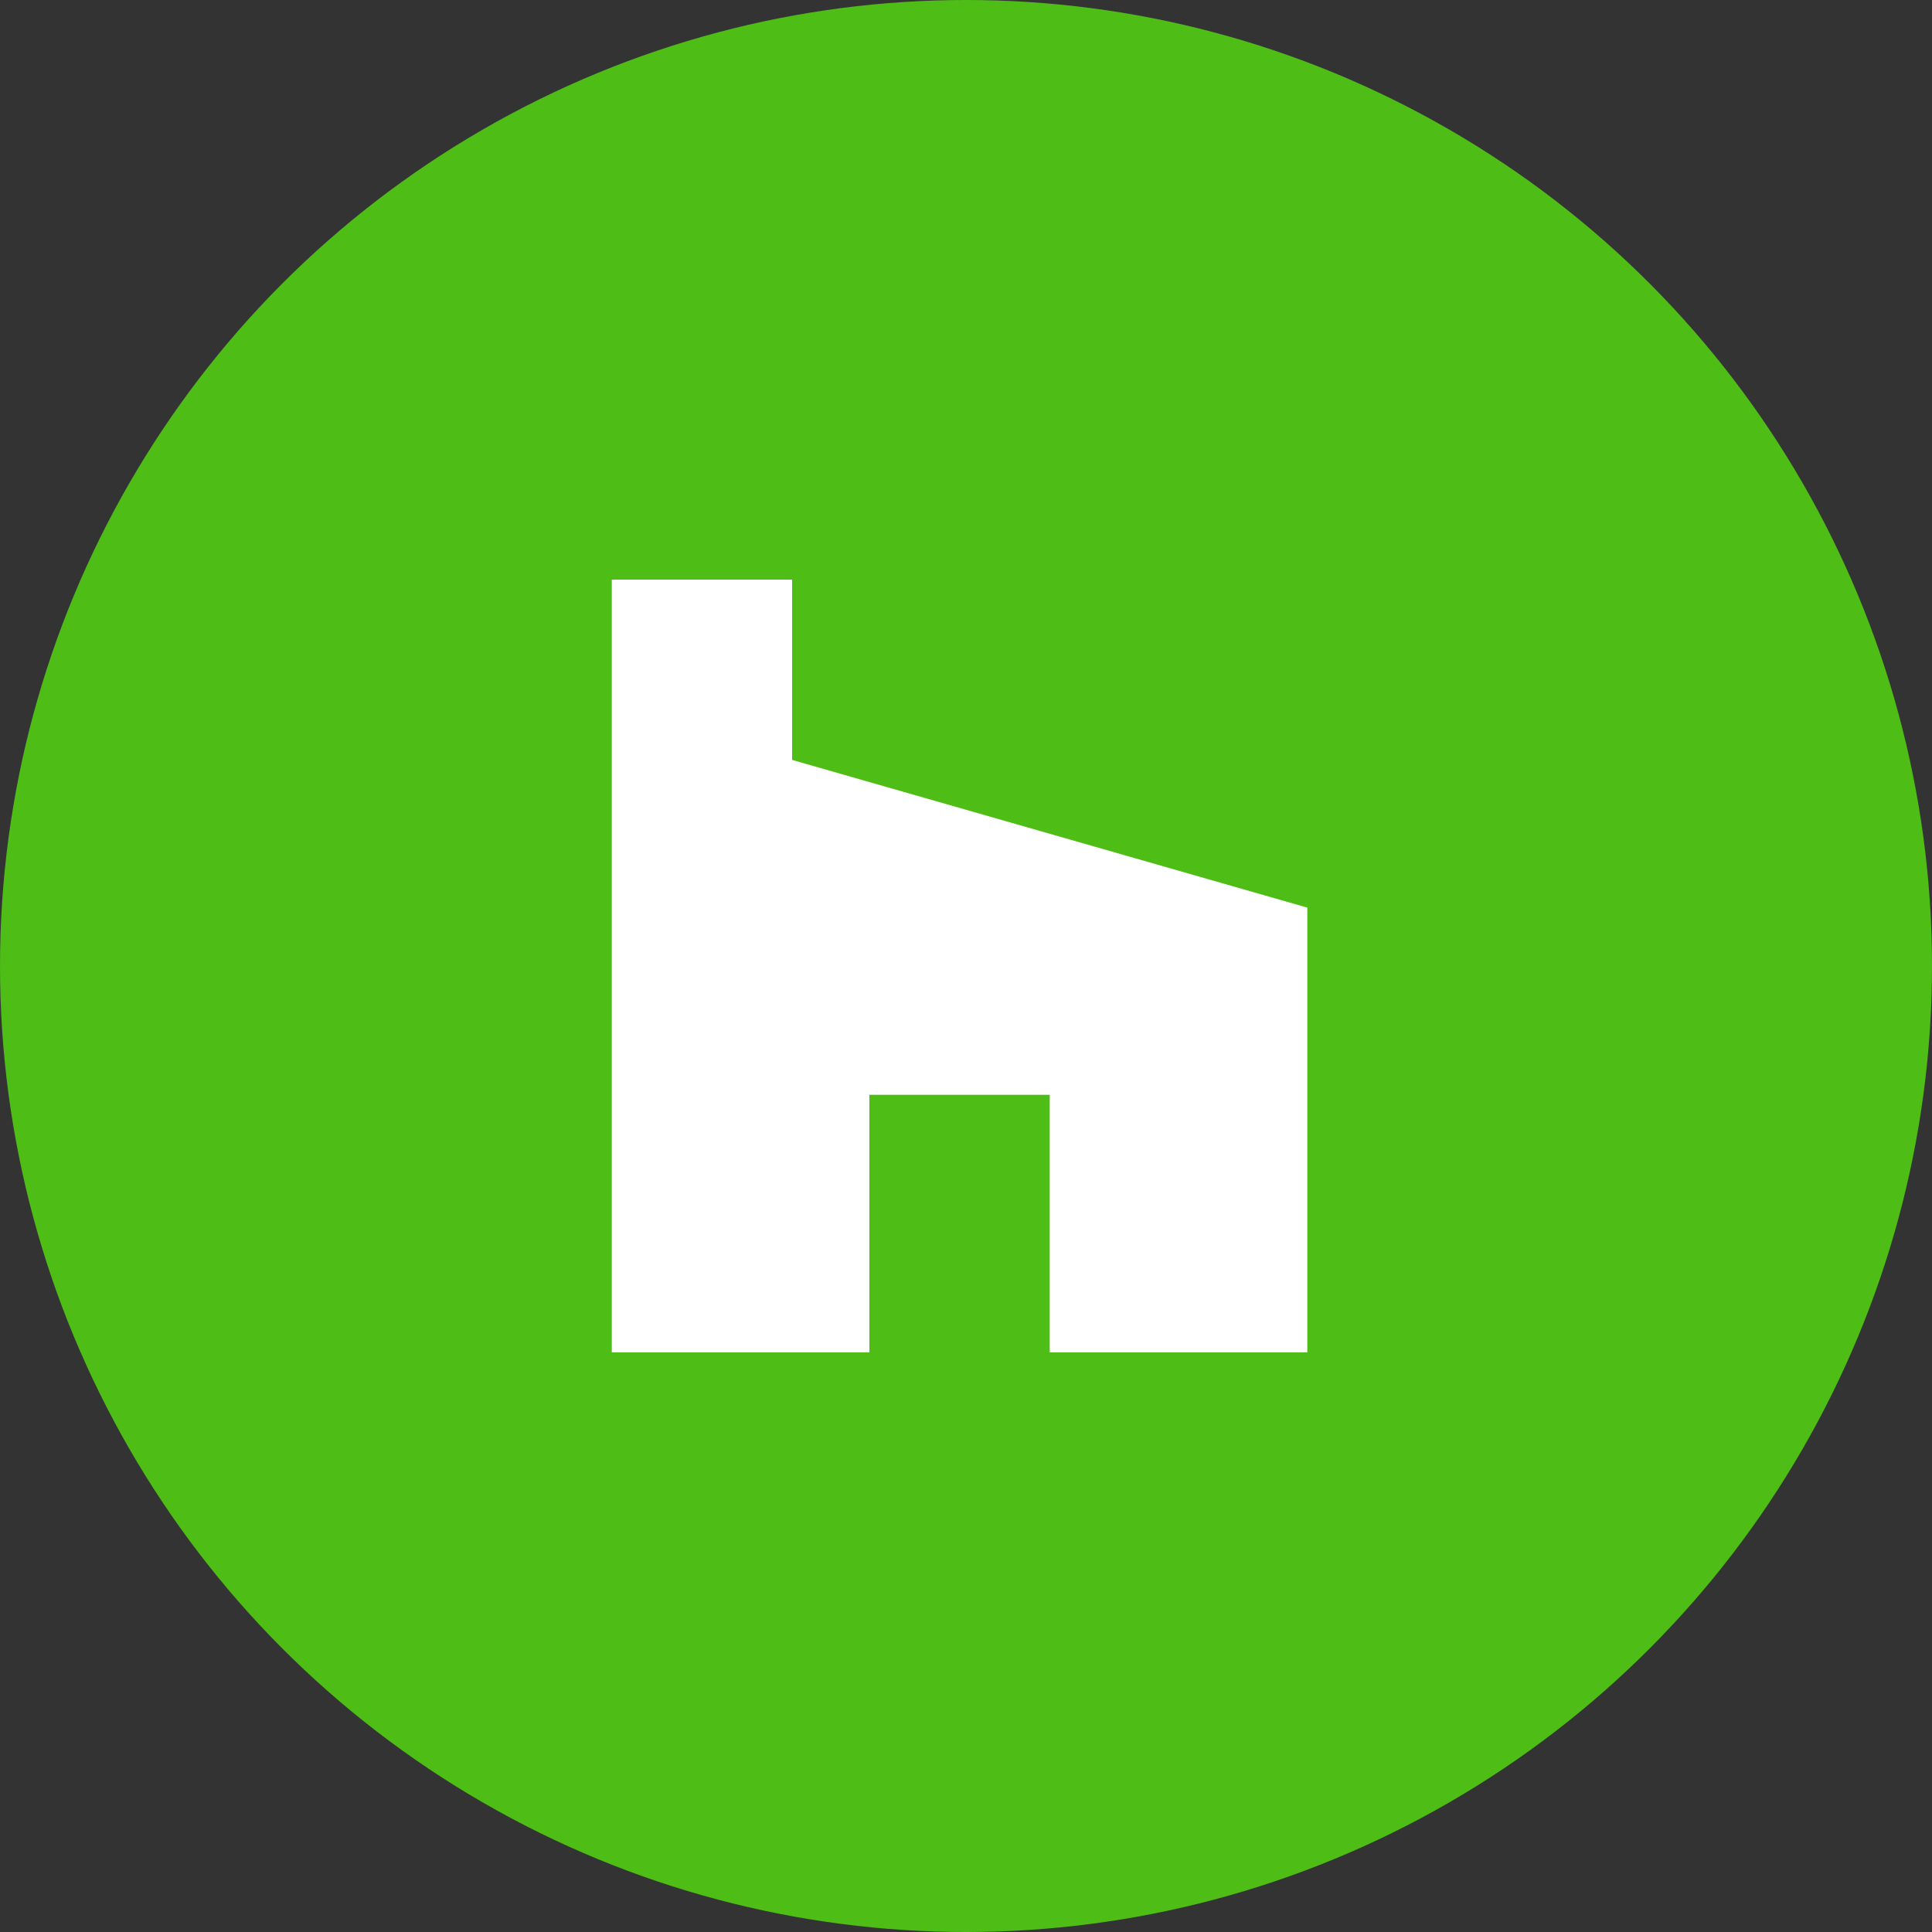 <svg xmlns="http://www.w3.org/2000/svg" id="prefix__Houzz_btn" width="60" height="60" viewBox="0 0 60 60">
    <rect x="0" y="0" width="60" height="60" fill="#333333" stroke="none"/>
    <circle id="prefix__Ellipse_31" cx="30" cy="30" r="30" data-name="Ellipse 31" style="fill:#4ebd16"/>
    <g id="prefix__Group_113" data-name="Group 113" transform="translate(-1 -2)">
        <g id="prefix__Group_112" data-name="Group 112" transform="translate(20 20)">
            <path id="prefix__Path_41" d="M33.6 44h8V30.187l-16-4.587V20H20v24h8v-8h5.6z" data-name="Path 41" transform="translate(-20 -20)" style="fill:#fff"/>
        </g>
    </g>
</svg>

